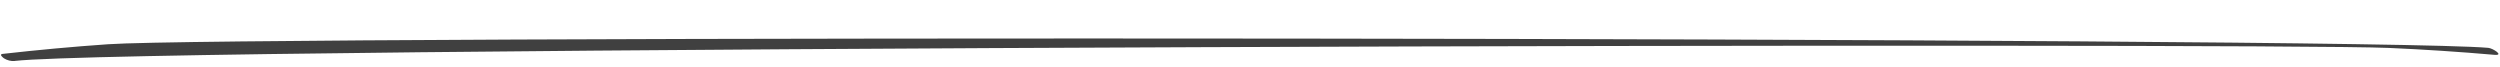 <?xml version="1.0" encoding="UTF-8"?> <svg xmlns="http://www.w3.org/2000/svg" width="1087" height="29" viewBox="0 0 1087 29" fill="none"><g clip-path="url(#clip0_5041_5395)"><path d="M6.397 26.491C60.219 20.409 984.497 18.503 1038.63 20.838C1053.97 21.499 1069.29 22.52 1084.59 23.842C1089 24.225 1083.81 20.957 1081.91 20.803C1027.08 15.989 101.929 15.419 47.002 19.237C31.676 20.297 16.358 21.712 1.083 23.439C-0.516 23.619 1.286 25.055 1.745 25.368C3.029 26.202 4.858 26.683 6.38 26.513L6.397 26.491Z" fill="#404040"></path></g><defs><clipPath id="clip0_5041_5395"><rect width="1087" height="28.588" fill="white"></rect></clipPath></defs></svg> 